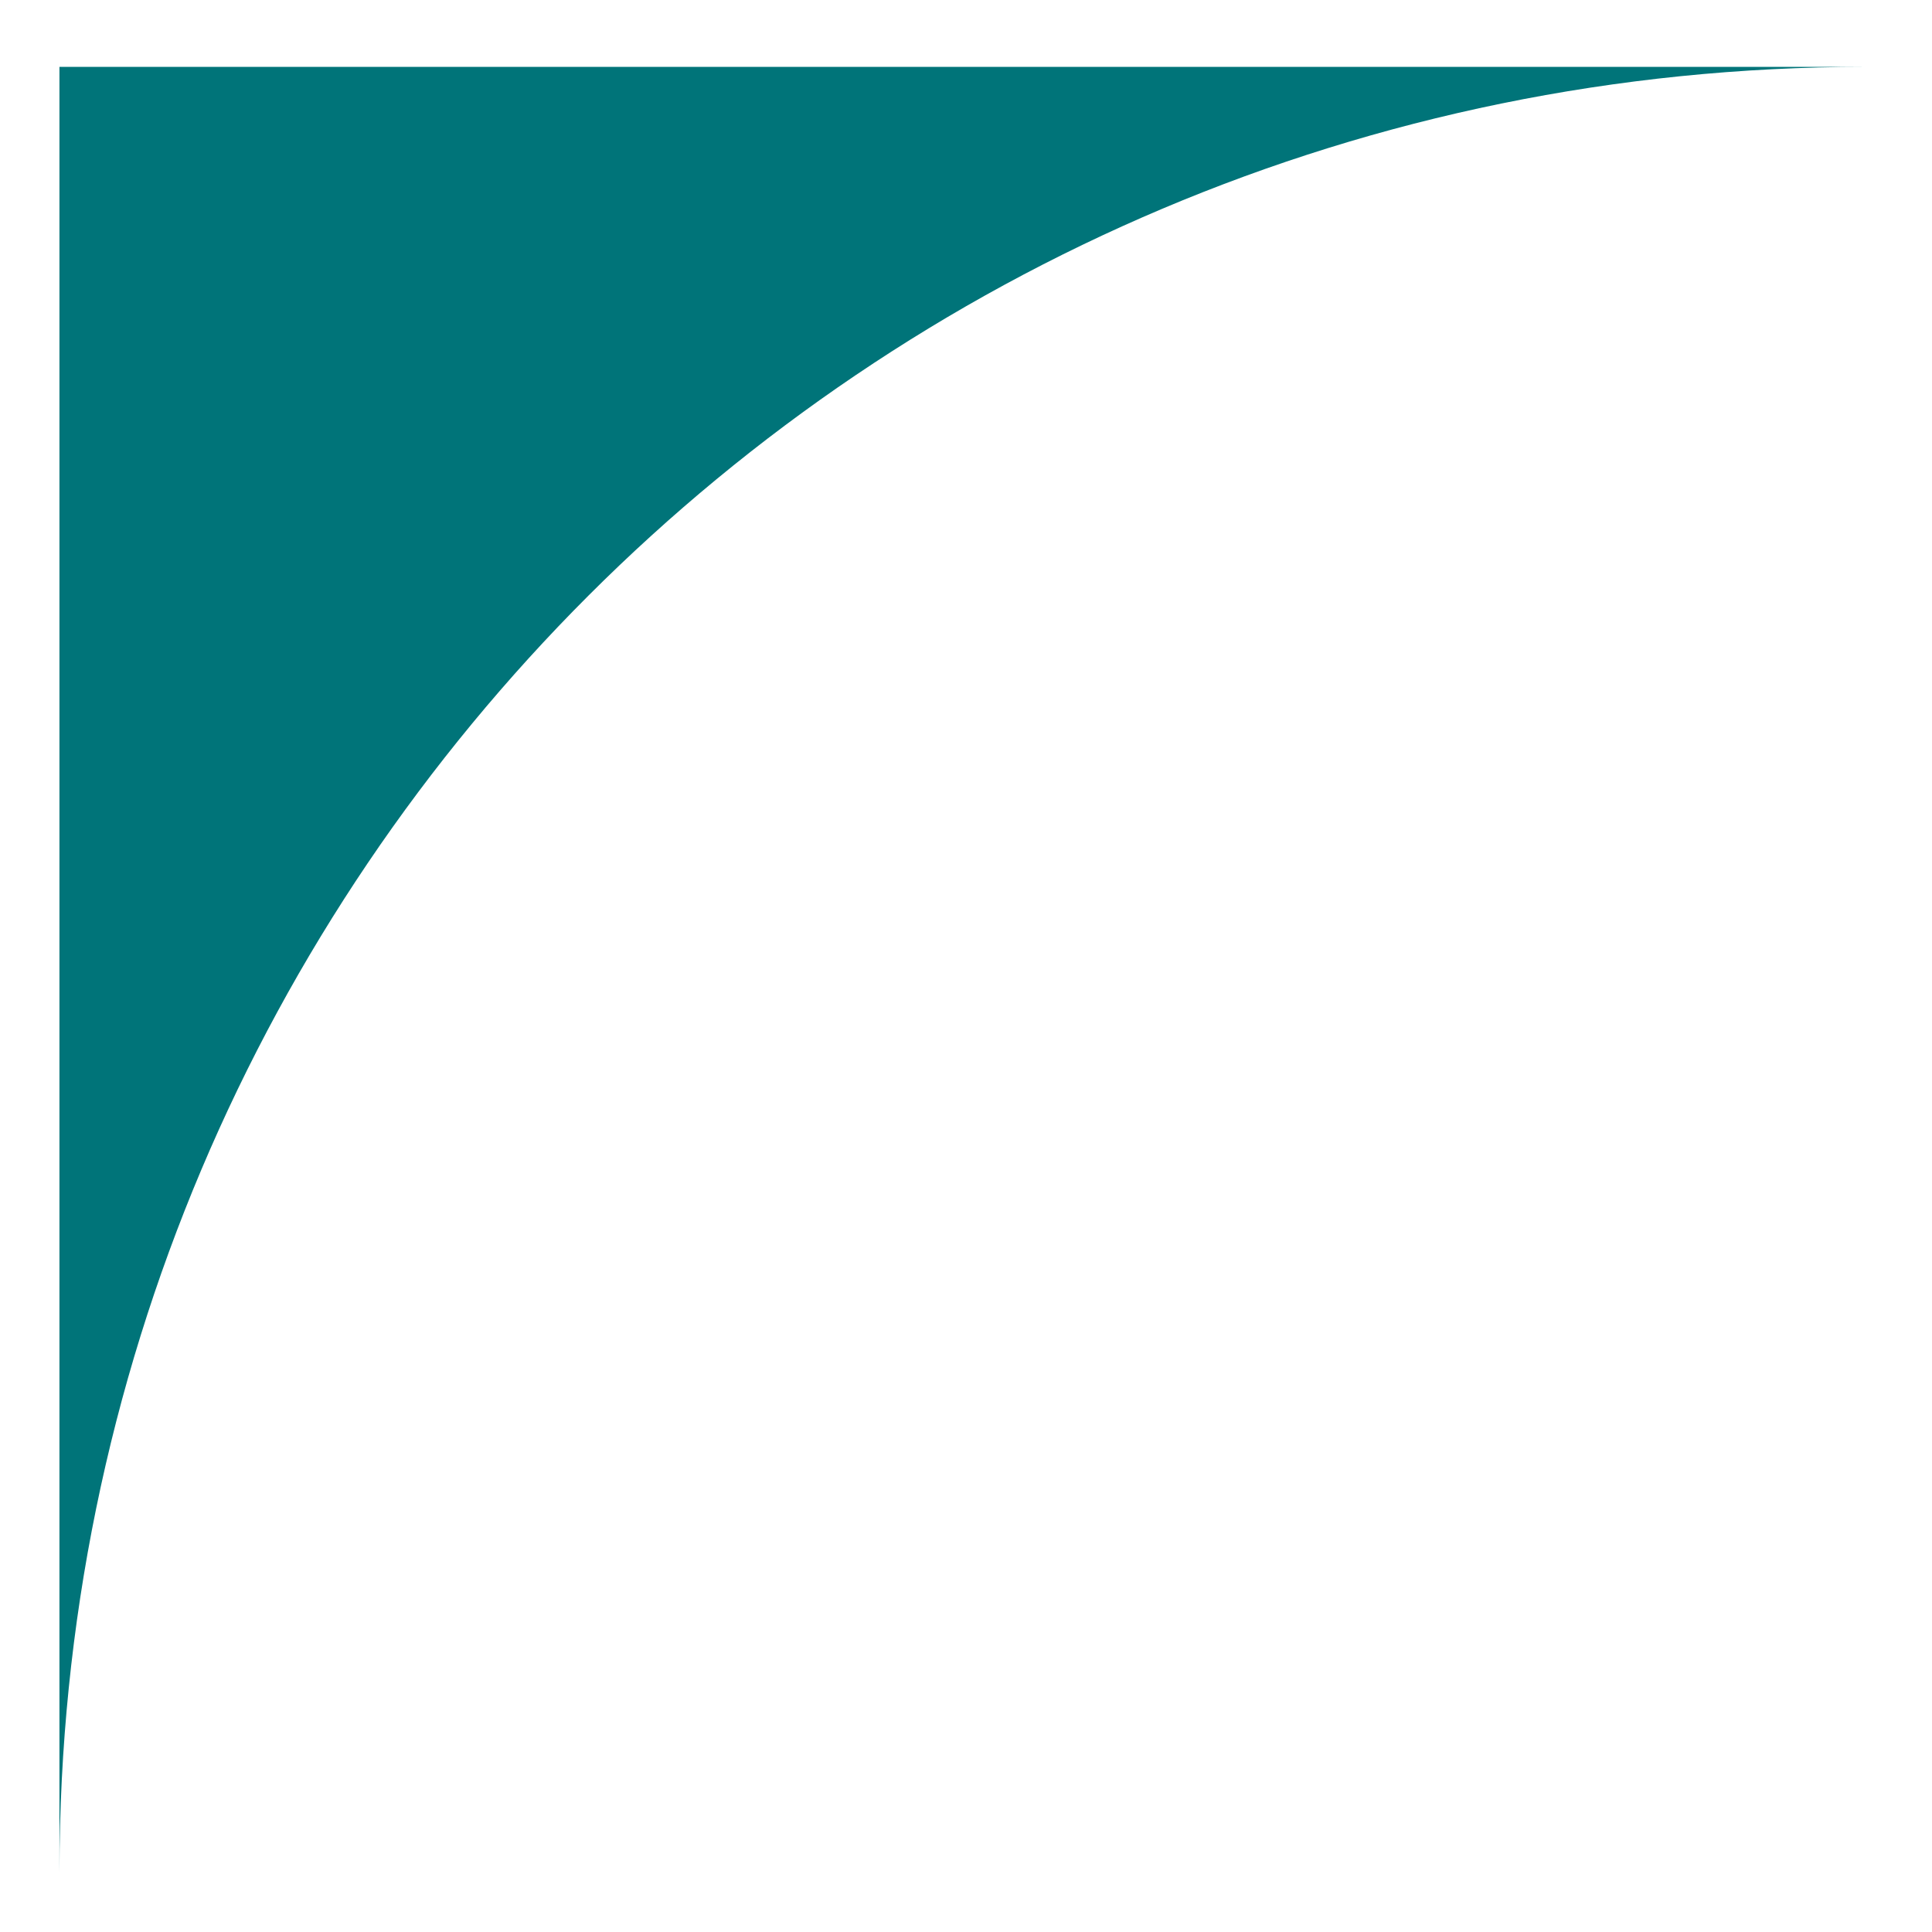 <svg xmlns="http://www.w3.org/2000/svg" version="1.1" xmlns:xlink="http://www.w3.org/1999/xlink" width="260px" height="260px"><svg width="260px" height="260px" viewBox="0 0 260 260" version="1.1" xmlns="http://www.w3.org/2000/svg" xmlns:xlink="http://www.w3.org/1999/xlink">
    <title>Favicon</title>
    <g id="SvgjsG1050" stroke="none" stroke-width="1" fill="none" fill-rule="evenodd">
        <g id="SvgjsG1049" transform="translate(8, 9)" fill="#007479" fill-rule="nonzero">
            <path d="M0,243 C0,108.795 108.795,0 243,0 L0,0 L0,243 Z"></path>
        </g>
    </g>
</svg><style>@media (prefers-color-scheme: light) { :root { filter: none; } }
@media (prefers-color-scheme: dark) { :root { filter: none; } }
</style></svg>